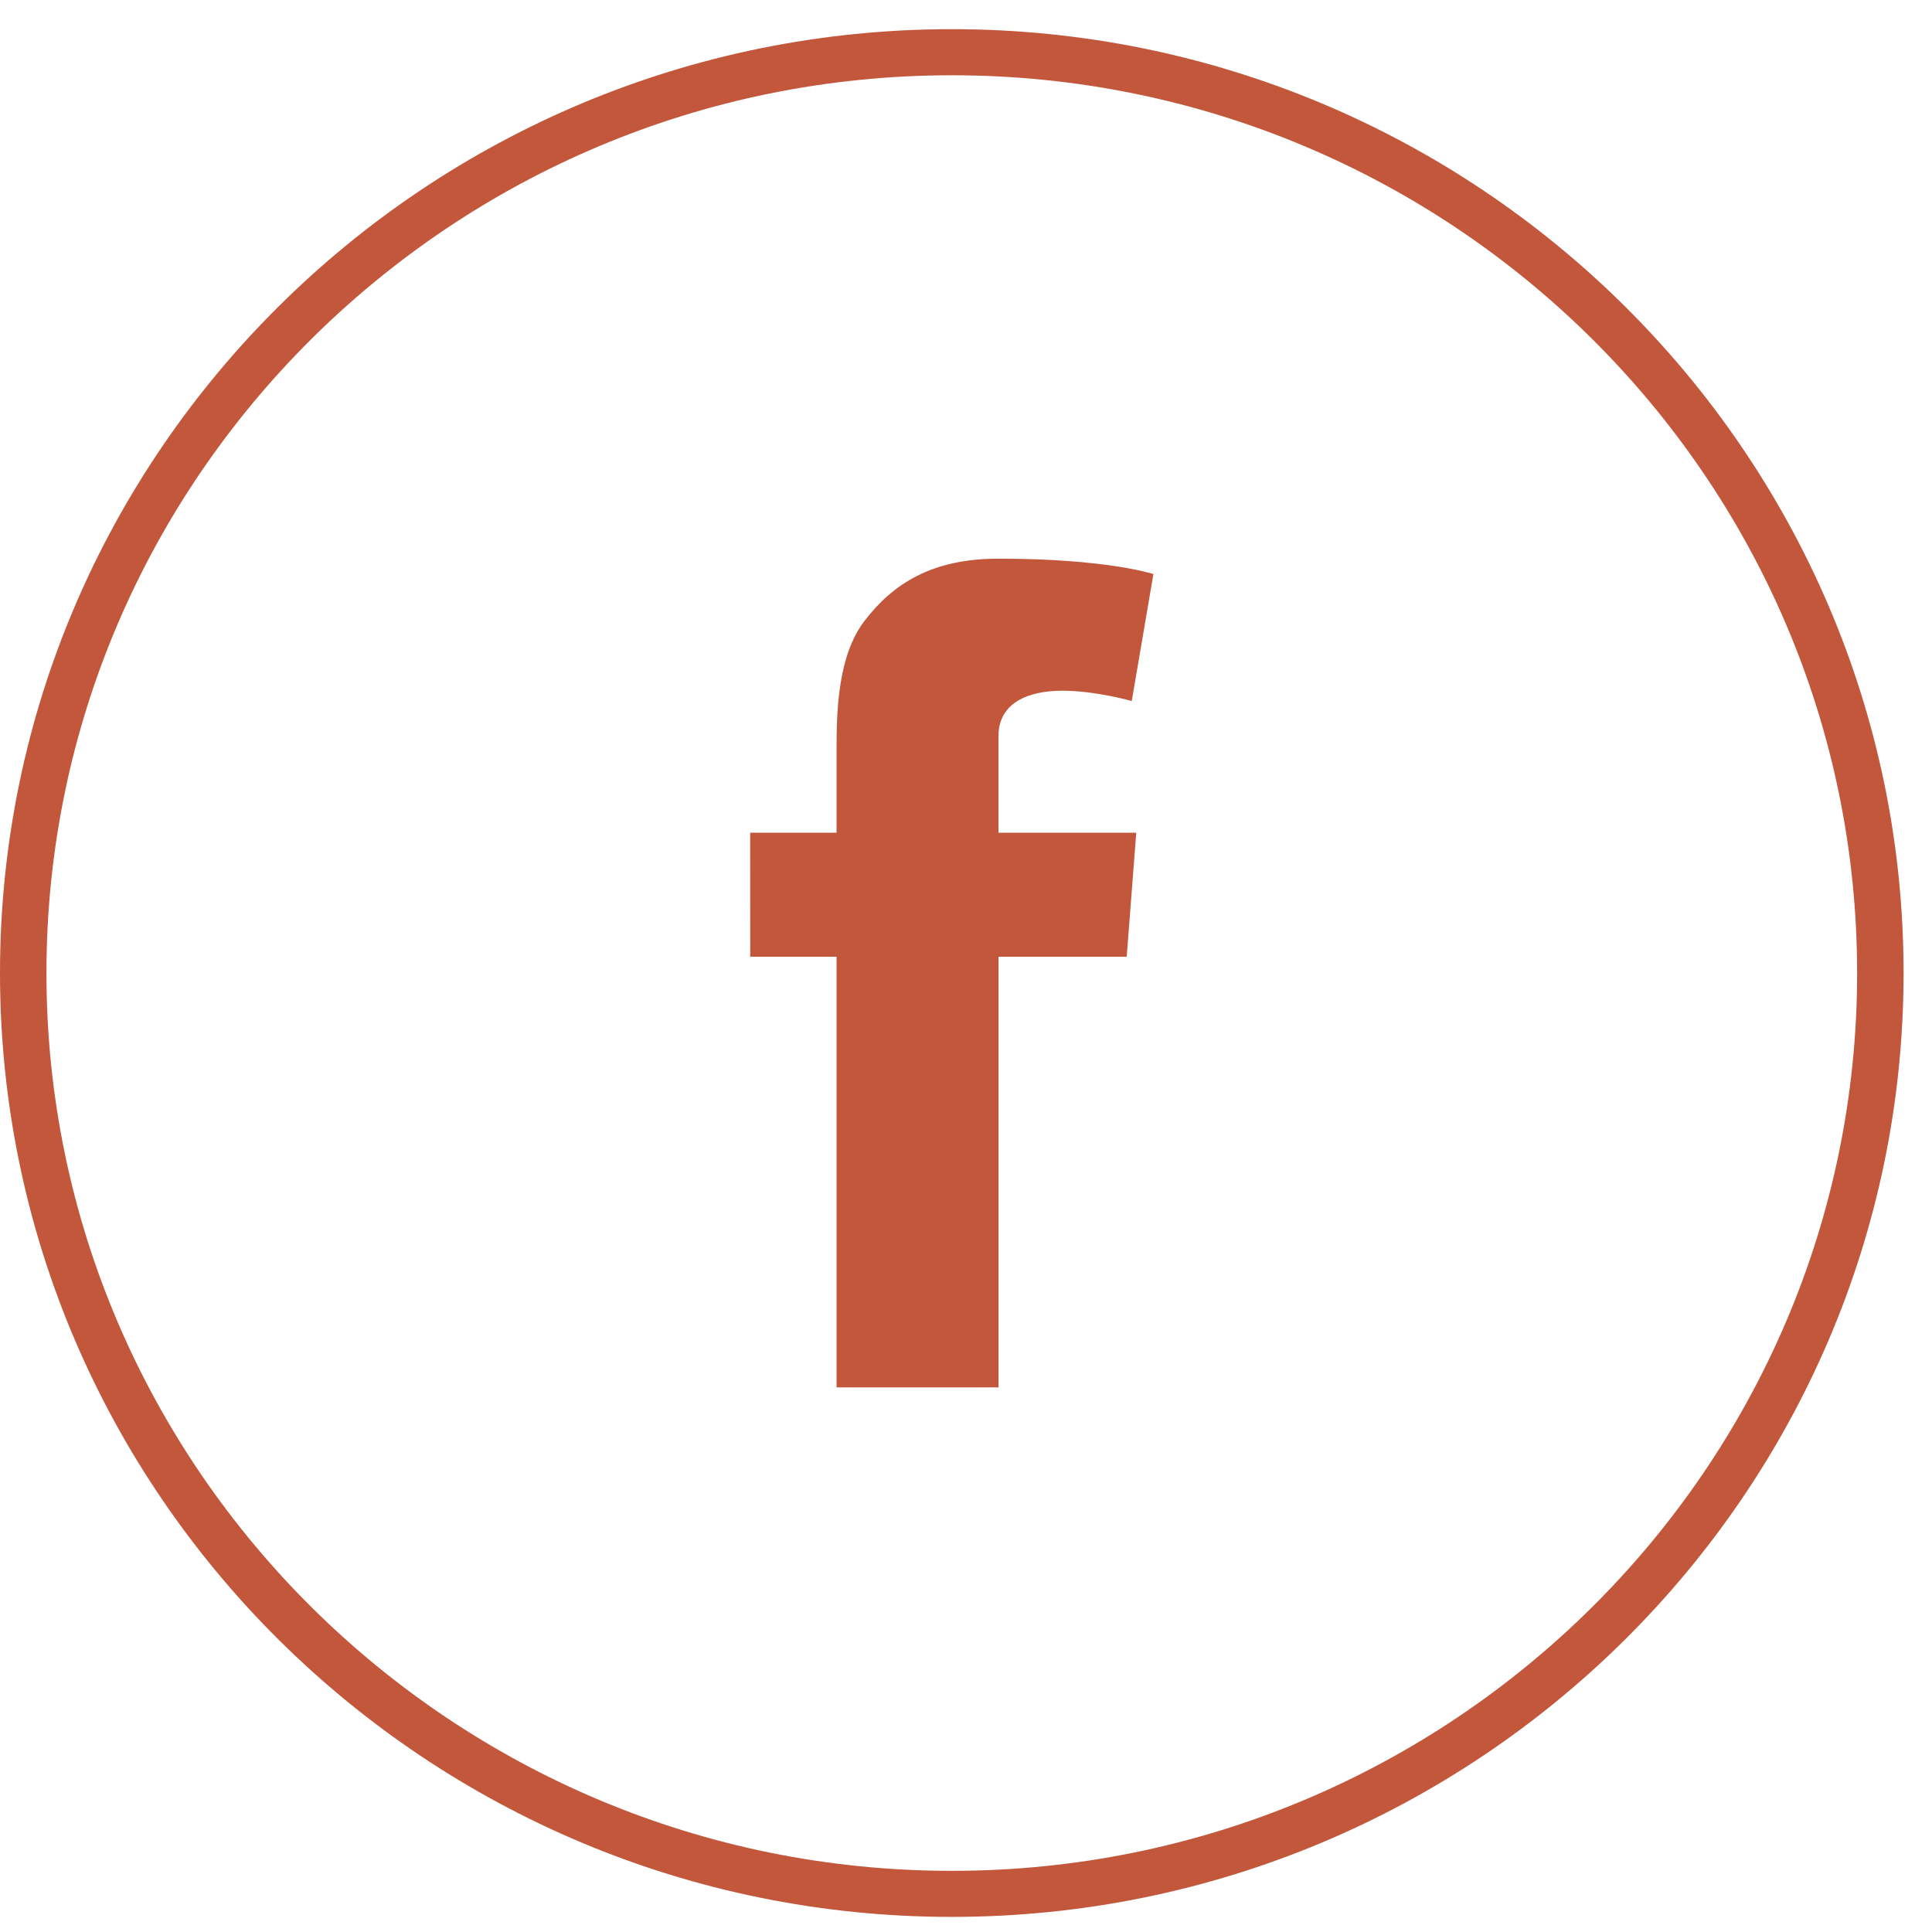 <?xml version="1.0" encoding="utf-8"?>
<!-- Generator: Adobe Illustrator 15.0.0, SVG Export Plug-In . SVG Version: 6.00 Build 0)  -->
<!DOCTYPE svg PUBLIC "-//W3C//DTD SVG 1.1//EN" "http://www.w3.org/Graphics/SVG/1.1/DTD/svg11.dtd">
<svg version="1.1" id="Layer_1" xmlns="http://www.w3.org/2000/svg" xmlns:xlink="http://www.w3.org/1999/xlink" x="0px" y="0px"
	 width="49px" height="49px" viewBox="0 0 49 49" enable-background="new 0 0 49 49" xml:space="preserve">
<g>
	<path fill="#C3573C" d="M24.14,48.617C10.828,48.617,0,37.878,0,24.679C0,11.479,10.829,0.74,24.14,0.74
		c13.31,0,24.139,10.738,24.139,23.938C48.279,37.877,37.45,48.616,24.14,48.617L24.14,48.617z M24.14,1.909
		c-12.662,0-22.962,10.214-22.962,22.77c0,12.555,10.3,22.77,22.961,22.77c12.662,0,22.962-10.215,22.962-22.77
		C47.102,12.123,36.802,1.909,24.14,1.909L24.14,1.909z"/>
	<path fill="#C3573C" d="M19.026,21.12h2.191v-2.111c0-0.932,0.024-2.368,0.706-3.258c0.719-0.941,1.705-1.582,3.401-1.582
		c2.765,0,3.929,0.391,3.929,0.391l-0.549,3.22c0,0-0.912-0.262-1.765-0.262s-1.615,0.303-1.615,1.147v2.455h3.494l-0.242,3.145
		h-3.251v10.922h-4.108V24.265h-2.19L19.026,21.12L19.026,21.12z"/>
</g>
</svg>
